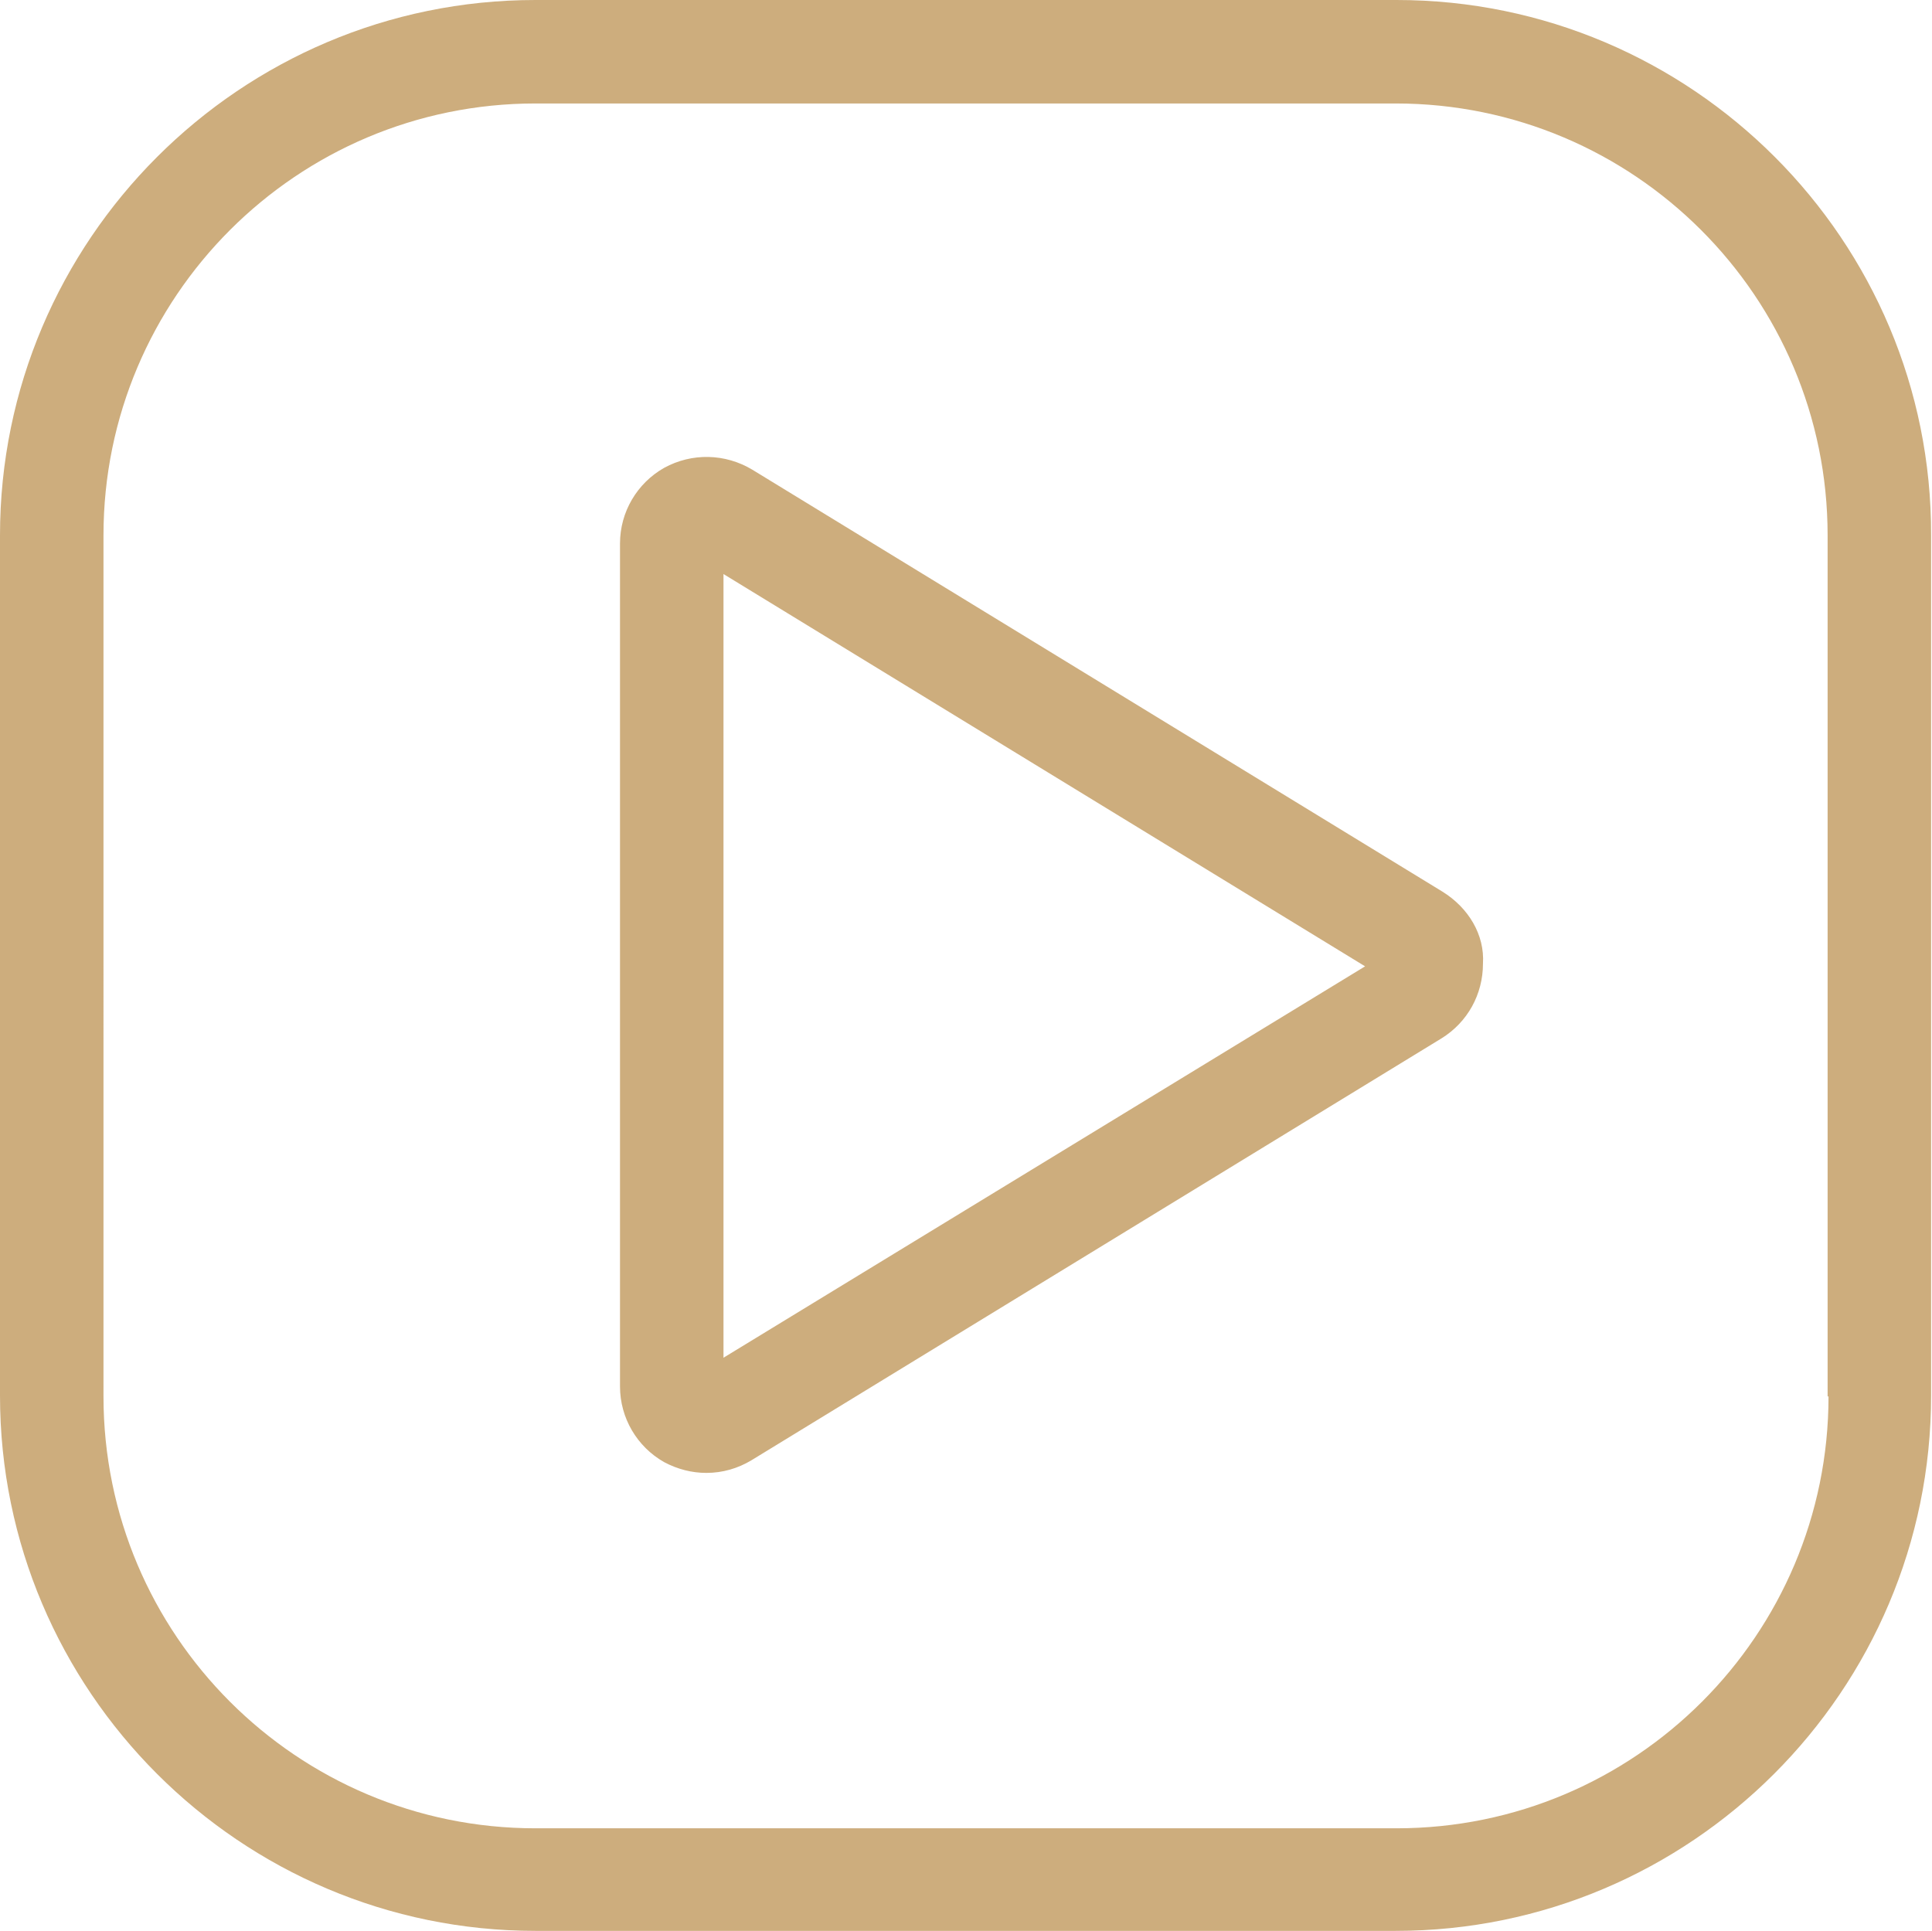 <?xml version="1.0" encoding="UTF-8" standalone="no"?><svg xmlns="http://www.w3.org/2000/svg" xmlns:xlink="http://www.w3.org/1999/xlink" fill="#cdad7d" height="214.6" preserveAspectRatio="xMidYMid meet" version="1" viewBox="0.0 0.0 214.7 214.6" width="214.7" zoomAndPan="magnify"><g id="change1_1"><path d="M160.3,99.1L83.6,52.2c-3-1.8-6.7-1.9-9.8-0.2c-3,1.7-4.9,4.9-4.9,8.4v93.7c0,3.5,1.9,6.7,4.9,8.4c1.5,0.8,3.1,1.2,4.7,1.2 c1.8,0,3.5-0.5,5-1.4l76.7-46.9c2.9-1.8,4.6-4.9,4.6-8.3C165,103.9,163.2,100.9,160.3,99.1z M80.4,150.9V63.8l71.3,43.6L80.4,150.9z M154.3,108.9L154.3,108.9L154.3,108.9C154.3,108.9,154.3,108.9,154.3,108.9z M155.2,0H59.5C26.7,0,0,26.7,0,59.5v95.6 c0,32.8,26.7,59.5,59.5,59.5h95.6c32.8,0,59.5-26.7,59.5-59.5V59.5C214.7,26.7,188,0,155.2,0z M203.2,155.2c0,26.5-21.5,48-48,48 H59.5c-26.5,0-48-21.5-48-48V59.5c0-26.5,21.5-48,48-48h95.6c26.5,0,48,21.5,48,48V155.2z"/></g></svg>